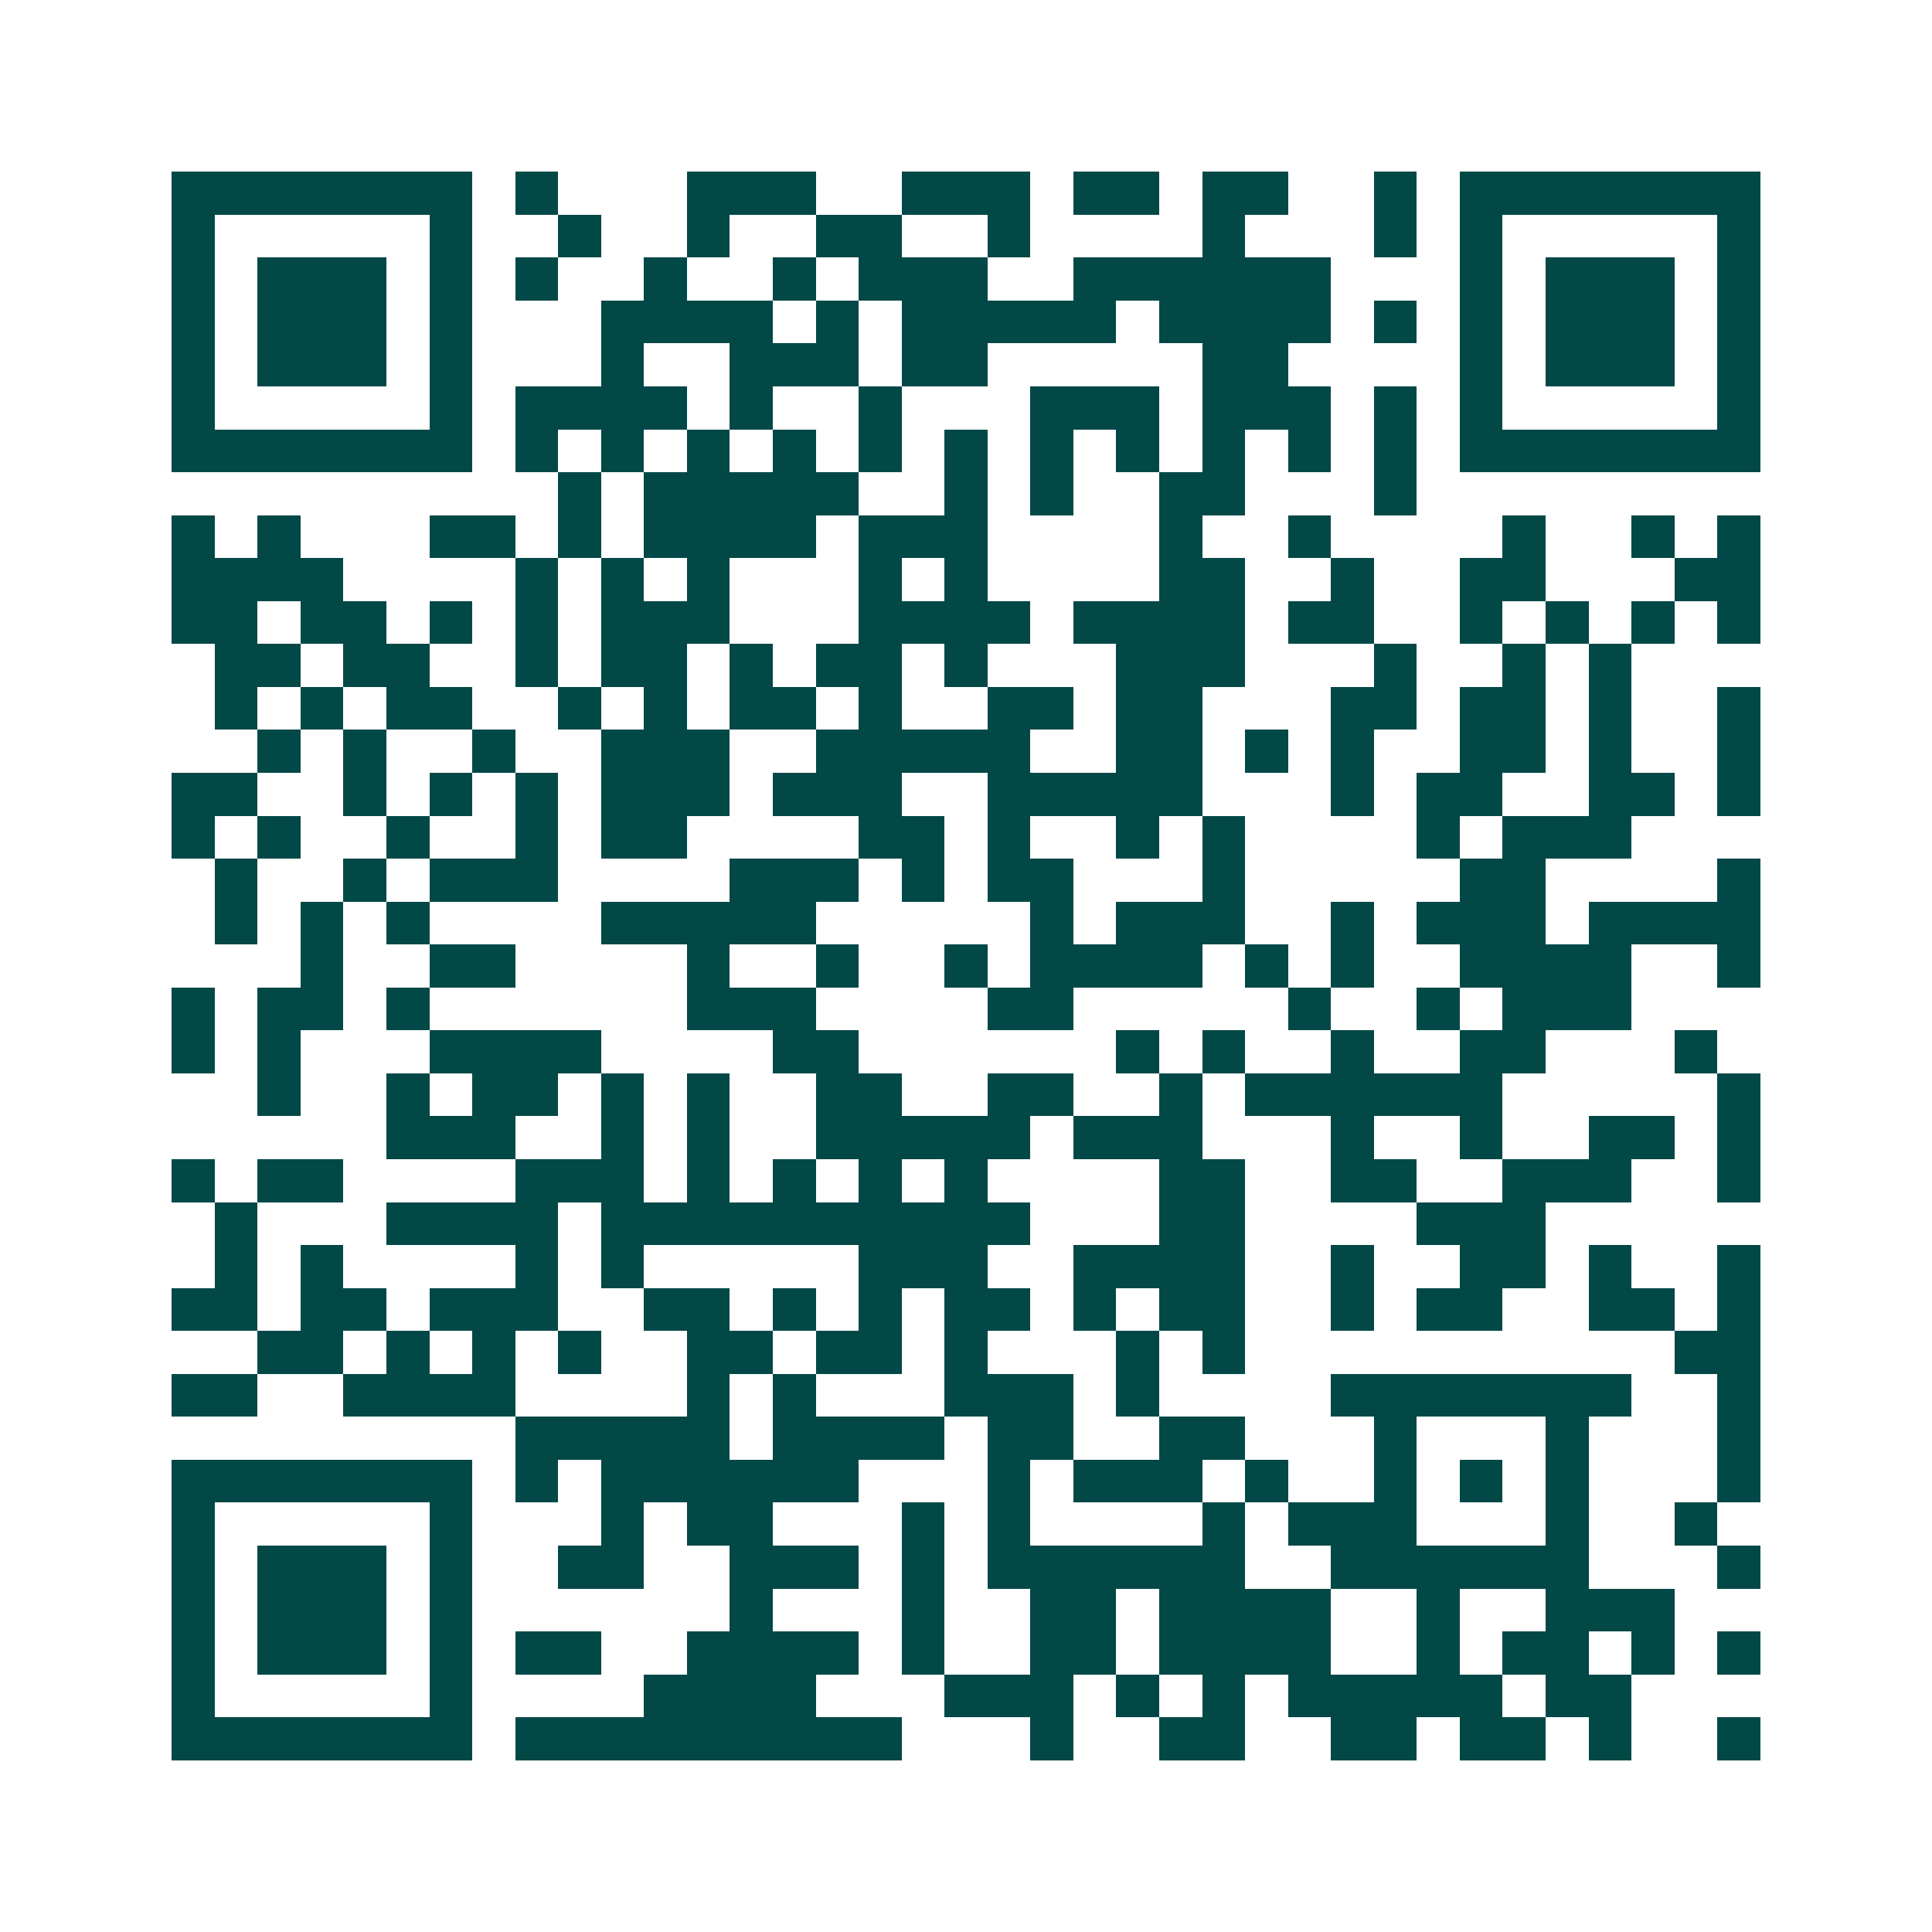 <svg xmlns="http://www.w3.org/2000/svg" width="200" height="200" viewBox="0 0 45 45" shape-rendering="crispEdges"><path fill="#ffffff" d="M0 0h45v45H0z"/><path stroke="#014847" d="M4 4.5h7m1 0h1m3 0h3m2 0h3m1 0h2m1 0h2m2 0h1m1 0h7M4 5.5h1m5 0h1m2 0h1m2 0h1m2 0h2m2 0h1m4 0h1m3 0h1m1 0h1m5 0h1M4 6.5h1m1 0h3m1 0h1m1 0h1m2 0h1m2 0h1m1 0h3m2 0h6m3 0h1m1 0h3m1 0h1M4 7.5h1m1 0h3m1 0h1m3 0h4m1 0h1m1 0h5m1 0h4m1 0h1m1 0h1m1 0h3m1 0h1M4 8.5h1m1 0h3m1 0h1m3 0h1m2 0h3m1 0h2m5 0h2m4 0h1m1 0h3m1 0h1M4 9.5h1m5 0h1m1 0h4m1 0h1m2 0h1m3 0h3m1 0h3m1 0h1m1 0h1m5 0h1M4 10.5h7m1 0h1m1 0h1m1 0h1m1 0h1m1 0h1m1 0h1m1 0h1m1 0h1m1 0h1m1 0h1m1 0h1m1 0h7M13 11.5h1m1 0h5m2 0h1m1 0h1m2 0h2m3 0h1M4 12.5h1m1 0h1m3 0h2m1 0h1m1 0h4m1 0h3m4 0h1m2 0h1m4 0h1m2 0h1m1 0h1M4 13.5h4m4 0h1m1 0h1m1 0h1m3 0h1m1 0h1m4 0h2m2 0h1m2 0h2m3 0h2M4 14.5h2m1 0h2m1 0h1m1 0h1m1 0h3m3 0h4m1 0h4m1 0h2m2 0h1m1 0h1m1 0h1m1 0h1M5 15.5h2m1 0h2m2 0h1m1 0h2m1 0h1m1 0h2m1 0h1m3 0h3m3 0h1m2 0h1m1 0h1M5 16.5h1m1 0h1m1 0h2m2 0h1m1 0h1m1 0h2m1 0h1m2 0h2m1 0h2m3 0h2m1 0h2m1 0h1m2 0h1M6 17.5h1m1 0h1m2 0h1m2 0h3m2 0h5m2 0h2m1 0h1m1 0h1m2 0h2m1 0h1m2 0h1M4 18.5h2m2 0h1m1 0h1m1 0h1m1 0h3m1 0h3m2 0h5m3 0h1m1 0h2m2 0h2m1 0h1M4 19.5h1m1 0h1m2 0h1m2 0h1m1 0h2m4 0h2m1 0h1m2 0h1m1 0h1m4 0h1m1 0h3M5 20.5h1m2 0h1m1 0h3m4 0h3m1 0h1m1 0h2m3 0h1m5 0h2m4 0h1M5 21.5h1m1 0h1m1 0h1m4 0h5m5 0h1m1 0h3m2 0h1m1 0h3m1 0h4M7 22.5h1m2 0h2m4 0h1m2 0h1m2 0h1m1 0h4m1 0h1m1 0h1m2 0h4m2 0h1M4 23.5h1m1 0h2m1 0h1m6 0h3m4 0h2m5 0h1m2 0h1m1 0h3M4 24.5h1m1 0h1m3 0h4m4 0h2m6 0h1m1 0h1m2 0h1m2 0h2m3 0h1M6 25.5h1m2 0h1m1 0h2m1 0h1m1 0h1m2 0h2m2 0h2m2 0h1m1 0h6m5 0h1M9 26.5h3m2 0h1m1 0h1m2 0h5m1 0h3m3 0h1m2 0h1m2 0h2m1 0h1M4 27.5h1m1 0h2m4 0h3m1 0h1m1 0h1m1 0h1m1 0h1m4 0h2m2 0h2m2 0h3m2 0h1M5 28.5h1m3 0h4m1 0h10m3 0h2m4 0h3M5 29.5h1m1 0h1m4 0h1m1 0h1m5 0h3m2 0h4m2 0h1m2 0h2m1 0h1m2 0h1M4 30.5h2m1 0h2m1 0h3m2 0h2m1 0h1m1 0h1m1 0h2m1 0h1m1 0h2m2 0h1m1 0h2m2 0h2m1 0h1M6 31.5h2m1 0h1m1 0h1m1 0h1m2 0h2m1 0h2m1 0h1m3 0h1m1 0h1m10 0h2M4 32.5h2m2 0h4m4 0h1m1 0h1m3 0h3m1 0h1m4 0h7m2 0h1M12 33.5h5m1 0h4m1 0h2m2 0h2m3 0h1m3 0h1m3 0h1M4 34.5h7m1 0h1m1 0h6m3 0h1m1 0h3m1 0h1m2 0h1m1 0h1m1 0h1m3 0h1M4 35.5h1m5 0h1m3 0h1m1 0h2m3 0h1m1 0h1m4 0h1m1 0h3m3 0h1m2 0h1M4 36.5h1m1 0h3m1 0h1m2 0h2m2 0h3m1 0h1m1 0h6m2 0h6m3 0h1M4 37.5h1m1 0h3m1 0h1m6 0h1m3 0h1m2 0h2m1 0h4m2 0h1m2 0h3M4 38.5h1m1 0h3m1 0h1m1 0h2m2 0h4m1 0h1m2 0h2m1 0h4m2 0h1m1 0h2m1 0h1m1 0h1M4 39.5h1m5 0h1m4 0h4m3 0h3m1 0h1m1 0h1m1 0h5m1 0h2M4 40.5h7m1 0h9m3 0h1m2 0h2m2 0h2m1 0h2m1 0h1m2 0h1"/></svg>
